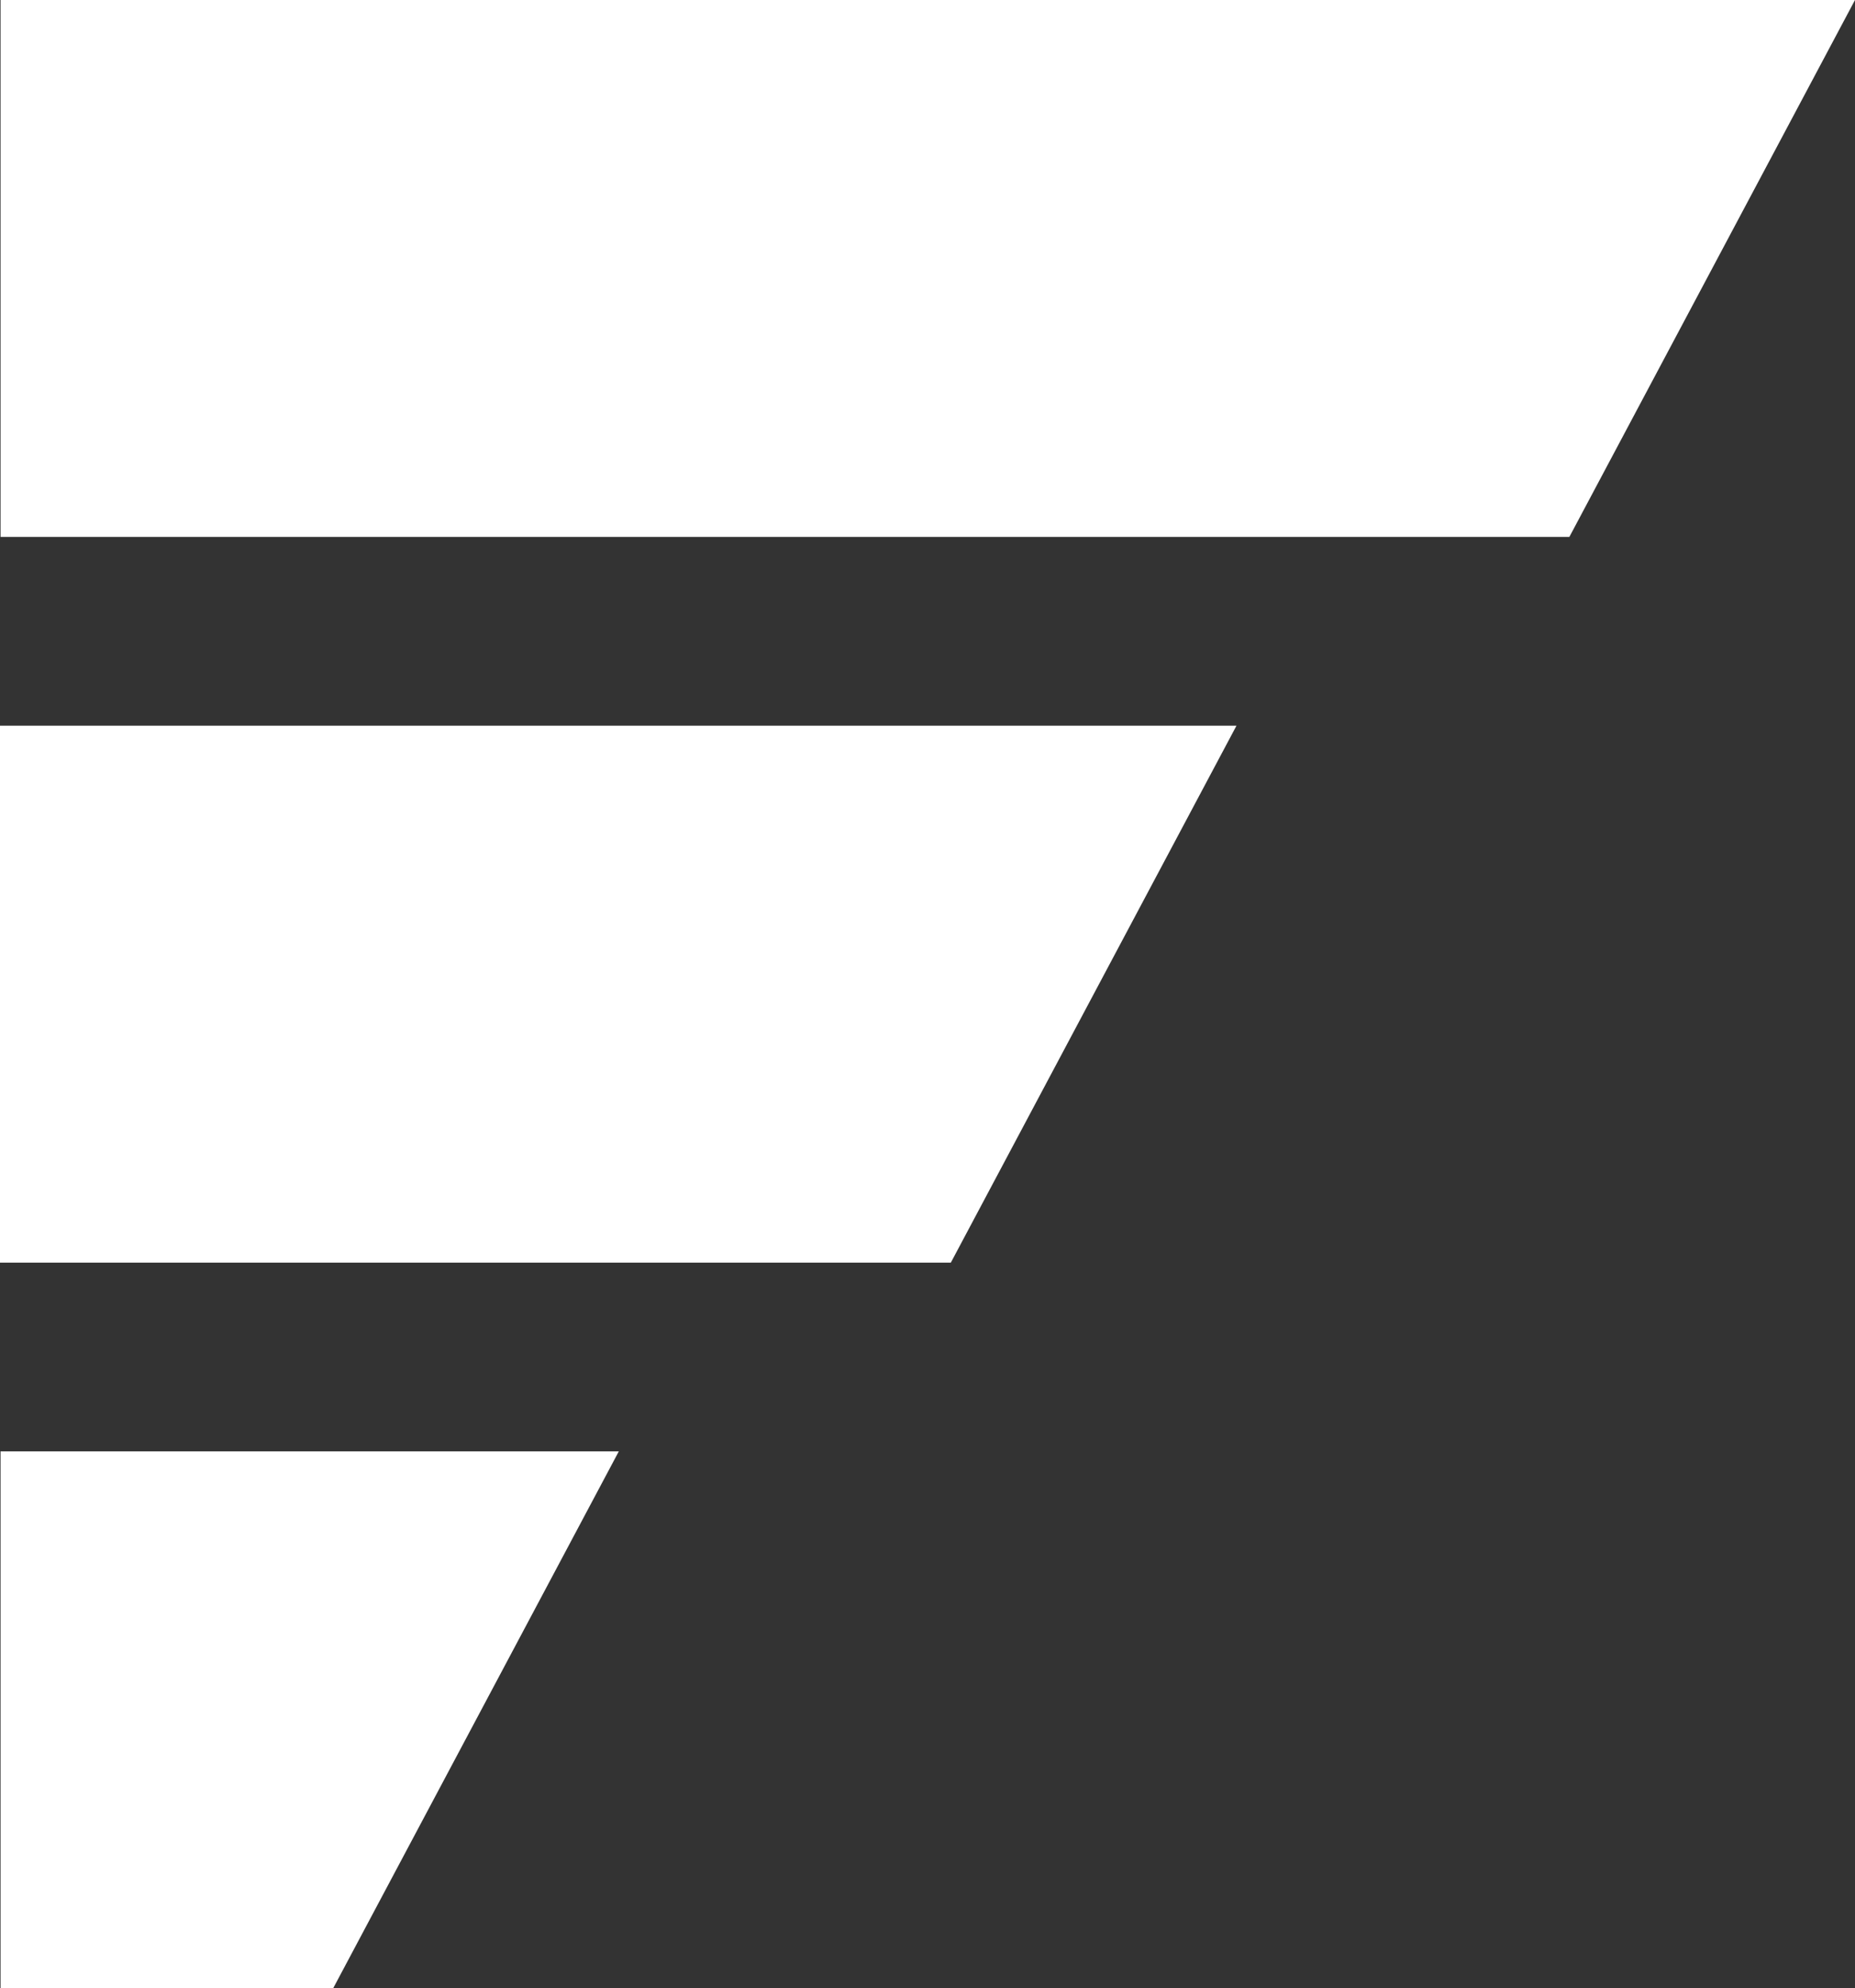 <svg id="Capa_2" data-name="Capa 2" xmlns="http://www.w3.org/2000/svg" viewBox="0 0 67.54 72.36">
  <rect x="0" y="0" width="67.54" height="72.36" fill="#333333" stroke="none"/>
  <defs>
    <style>
      .cls-1 {
        fill: #fff;
      }
    </style>
  </defs>
  <g id="Capa_1-2" data-name="Capa 1">
    <g>
      <path class="cls-1" d="M67.54,0c-3.47,6.51-6.93,13.03-10.4,19.54H.02V0h67.53Z"></path>
      <path class="cls-1" d="M45.02,26.41H0v19.54s34.62,0,34.62,0c3.47-6.51,6.93-13.03,10.4-19.54Z"></path>
      <path class="cls-1" d="M22.53,52.82H.02v19.54h12.11c3.47-6.51,6.93-13.03,10.4-19.54Z"></path>
    </g>
  </g>
</svg>